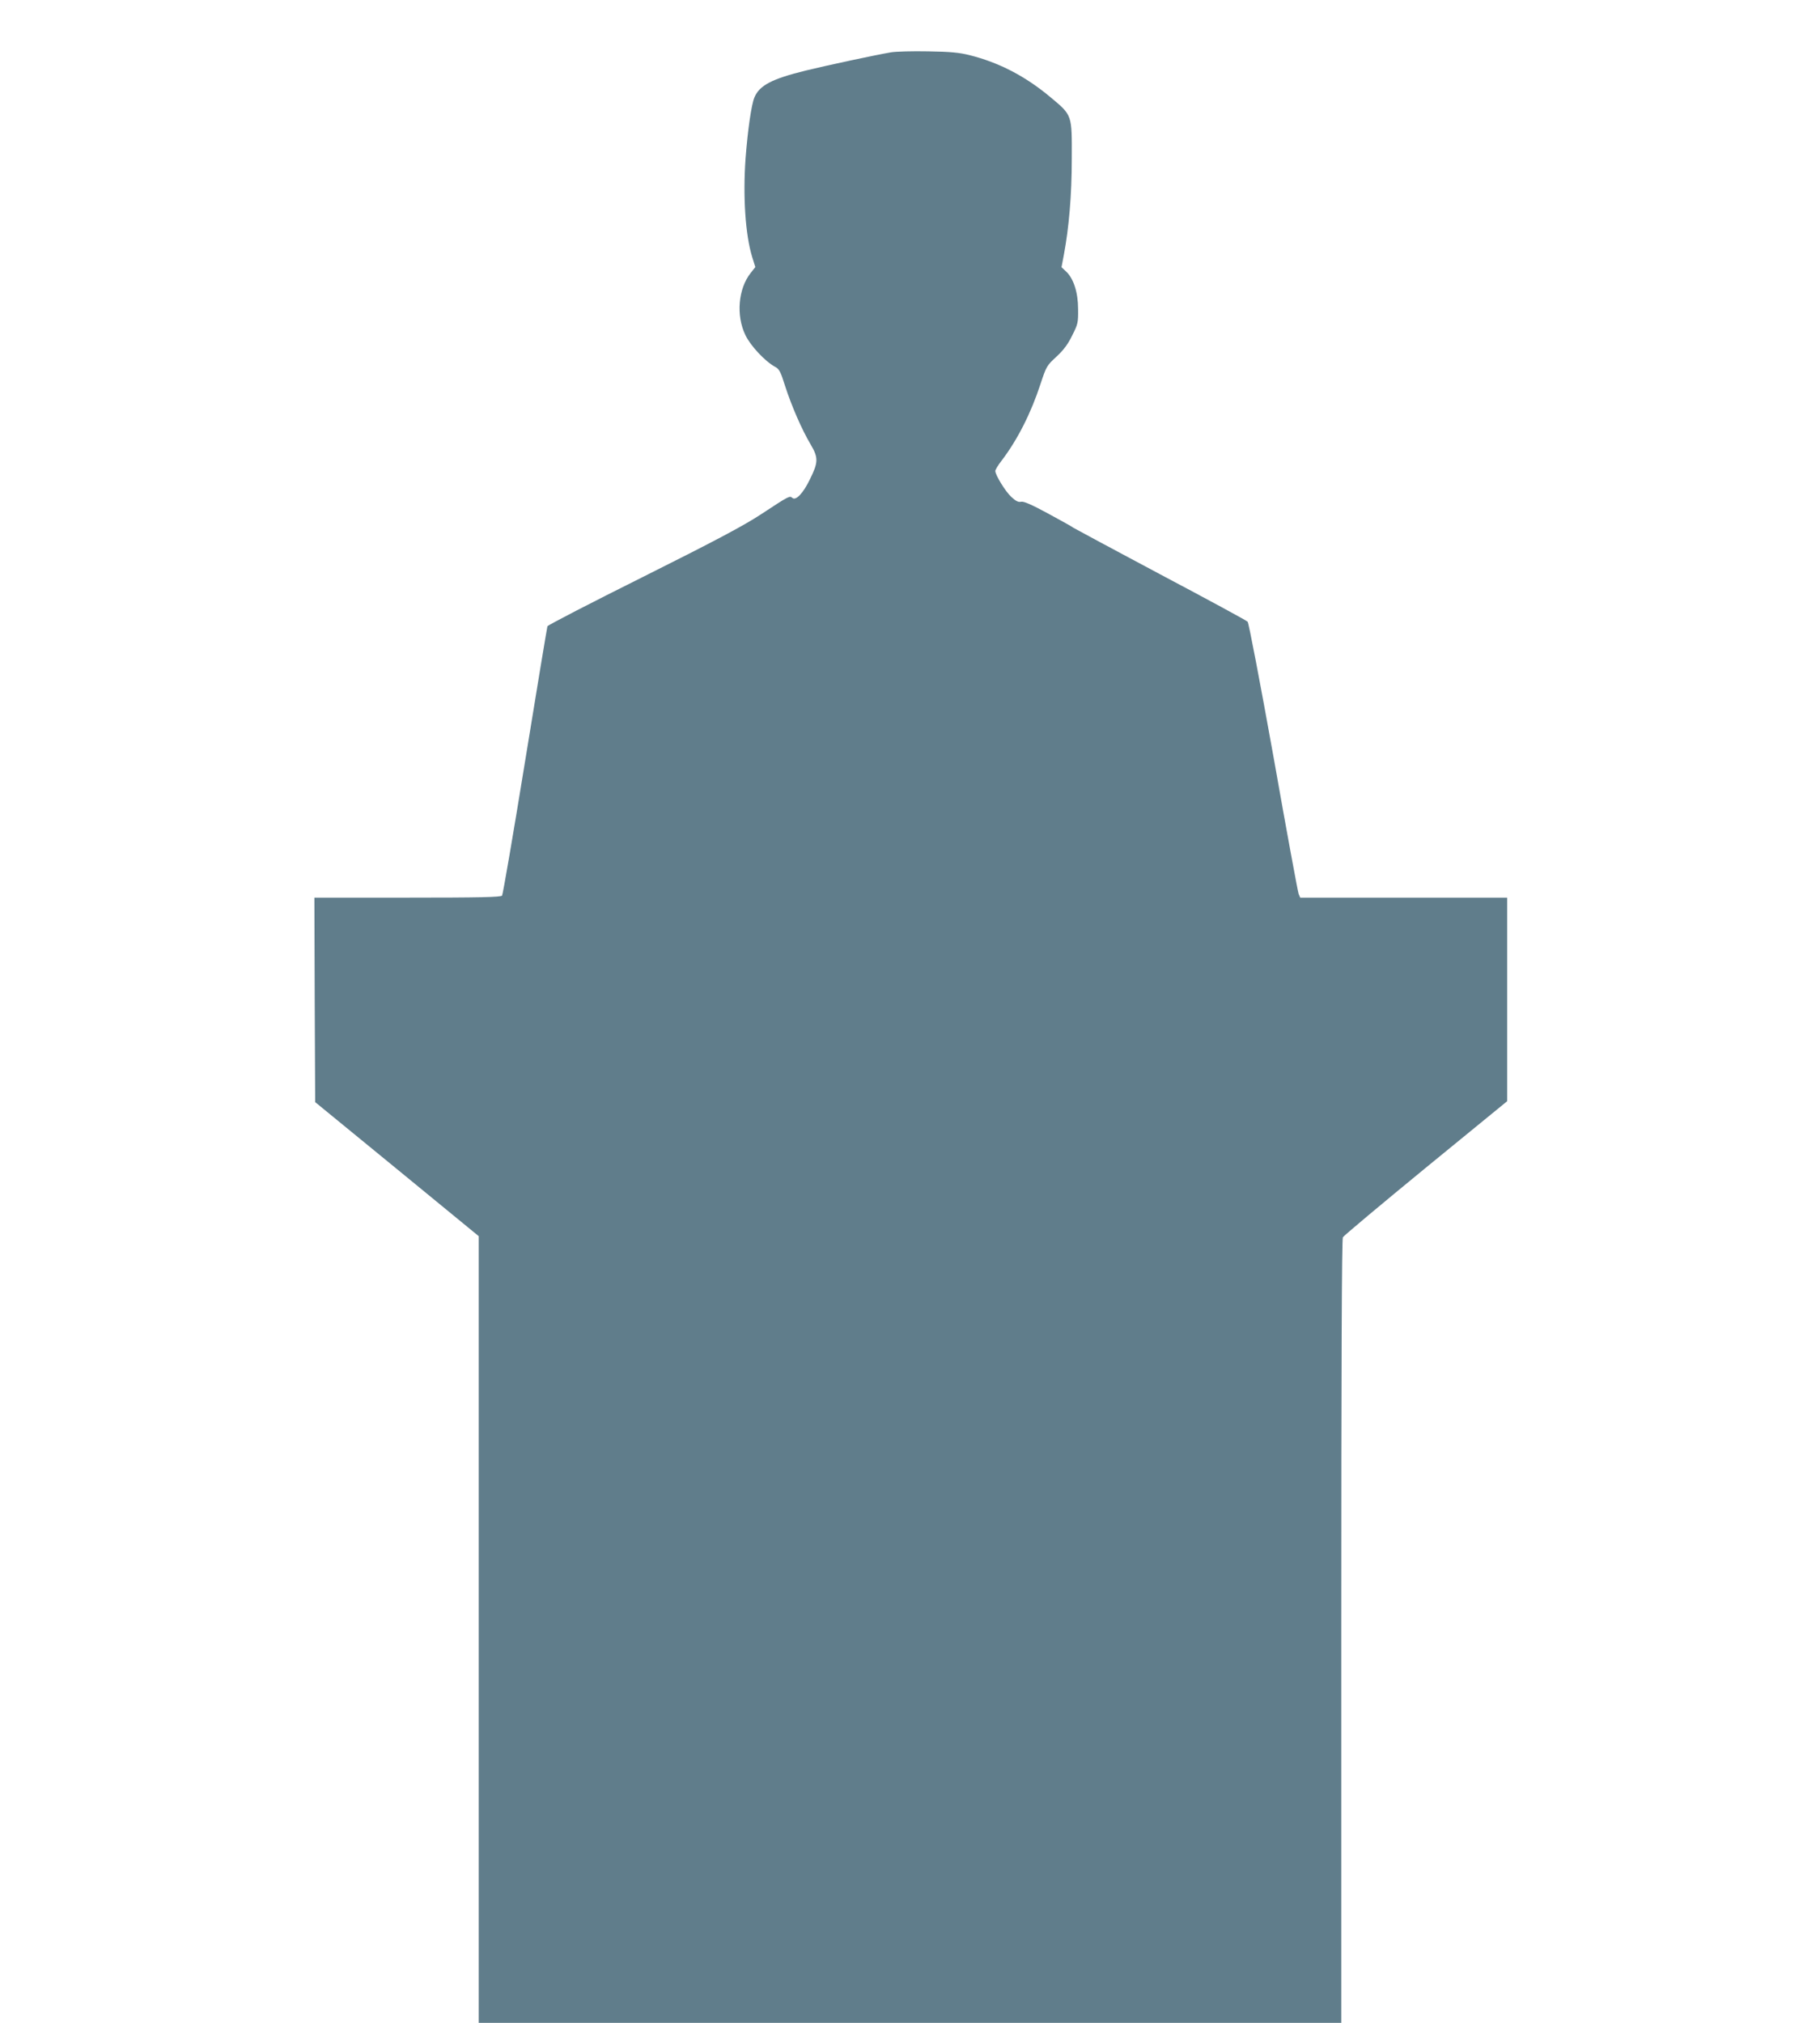 <?xml version="1.0" standalone="no"?>
<!DOCTYPE svg PUBLIC "-//W3C//DTD SVG 20010904//EN"
 "http://www.w3.org/TR/2001/REC-SVG-20010904/DTD/svg10.dtd">
<svg version="1.0" xmlns="http://www.w3.org/2000/svg"
 width="1152pt" height="1280pt" viewBox="0 0 1152 1280"
 preserveAspectRatio="xMidYMid meet">
<g transform="translate(0,1280) scale(0.1,-0.1)"
fill="#607d8b" stroke="none">
<path d="M5640 12469 c-109 -19 -398 -81 -538 -115 -216 -53 -295 -94 -327
-171 -19 -46 -42 -204 -56 -388 -17 -239 -1 -481 42 -621 l20 -64 -30 -38
c-78 -99 -93 -268 -33 -392 32 -68 126 -168 188 -201 26 -14 35 -30 63 -120
41 -127 106 -277 162 -371 50 -85 49 -113 -5 -222 -42 -87 -88 -135 -110 -117
-18 15 -16 17 -200 -104 -110 -72 -287 -166 -745 -395 -331 -165 -604 -306
-606 -313 -2 -6 -66 -390 -141 -852 -75 -462 -141 -846 -146 -852 -8 -10 -140
-13 -599 -13 l-589 0 2 -647 3 -647 518 -424 517 -424 0 -2489 0 -2489 2730 0
2730 0 0 2476 c0 1685 3 2481 10 2495 6 10 242 208 525 440 l515 421 0 644 0
644 -655 0 -655 0 -10 23 c-5 12 -77 402 -159 867 -84 467 -157 850 -164 856
-6 7 -255 142 -552 299 -297 158 -544 291 -550 295 -5 5 -77 45 -160 90 -107
58 -156 79 -172 75 -17 -4 -33 4 -61 30 -37 33 -102 139 -102 165 0 7 17 36
39 64 101 132 187 302 247 486 37 112 40 117 101 173 46 43 73 79 100 135 36
71 38 81 37 166 0 106 -29 194 -76 238 l-29 27 15 79 c32 171 50 377 50 607 1
281 4 274 -135 390 -159 133 -325 219 -512 266 -64 16 -121 22 -262 24 -99 2
-205 -1 -235 -6z"/>
</g>
</svg>
